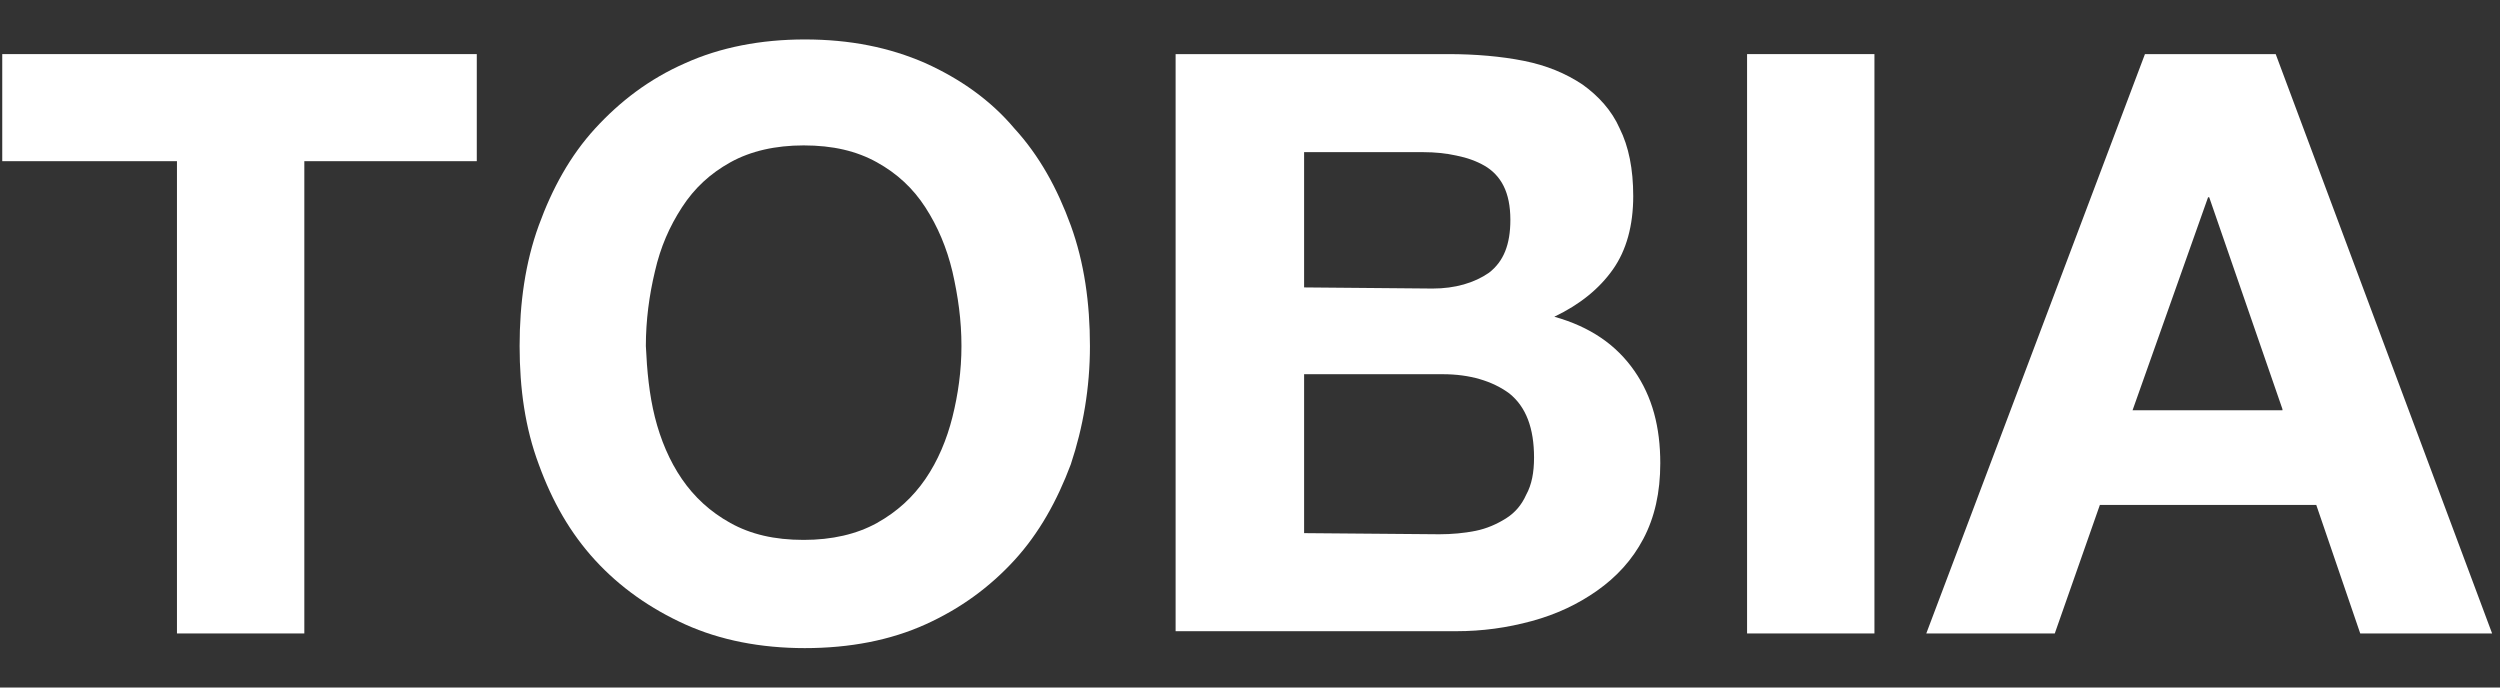 <?xml version="1.0" encoding="utf-8"?>
<!-- Generator: Adobe Illustrator 19.0.0, SVG Export Plug-In . SVG Version: 6.00 Build 0)  -->
<svg version="1.1" id="Livello_1" xmlns="http://www.w3.org/2000/svg" xmlns:xlink="http://www.w3.org/1999/xlink" x="0px" y="0px"
	 viewBox="-183 390.9 221.8 61" style="enable-background:new -183 390.9 221.8 61;" xml:space="preserve">
<rect x="-183" y="390.9" width="221.8" height="61" fill="#333333" stroke="none"/>
<style type="text/css">
	.st0{fill:#FFFFFF;}
</style>
<g id="XMLID_37_">
	<path id="XMLID_38_" class="st0" d="M-182.8,405.2v-9.5h42.1v9.5H-156v41.9h-11.3v-41.9H-182.8z"/>
	<path id="XMLID_42_" class="st0" d="M-135.2,410.9c1.2-3.3,2.8-6.2,5-8.6s4.8-4.4,8-5.8c3.1-1.4,6.7-2.1,10.6-2.1
		c4,0,7.5,0.7,10.7,2.1c3.1,1.4,5.8,3.3,7.9,5.8c2.2,2.4,3.8,5.3,5,8.6s1.7,6.9,1.7,10.7c0,3.7-0.6,7.2-1.7,10.5
		c-1.2,3.2-2.8,6.1-5,8.5s-4.8,4.3-7.9,5.7s-6.7,2.1-10.7,2.1c-3.9,0-7.5-0.7-10.6-2.1s-5.8-3.3-8-5.7c-2.2-2.4-3.8-5.2-5-8.5
		c-1.2-3.2-1.7-6.7-1.7-10.5C-136.9,417.8-136.4,414.2-135.2,410.9z M-124.9,427.9c0.5,2,1.3,3.9,2.4,5.5s2.5,2.9,4.3,3.9
		s3.9,1.5,6.5,1.5c2.5,0,4.7-0.5,6.5-1.5s3.2-2.3,4.3-3.9c1.1-1.6,1.9-3.5,2.4-5.5s0.8-4.1,0.8-6.3c0-2.3-0.3-4.4-0.8-6.6
		c-0.5-2.1-1.3-4-2.4-5.7s-2.5-3-4.3-4s-3.9-1.5-6.5-1.5c-2.5,0-4.7,0.5-6.5,1.5s-3.2,2.3-4.3,4c-1.1,1.7-1.9,3.5-2.4,5.7
		c-0.5,2.1-0.8,4.3-0.8,6.6C-125.6,423.8-125.4,425.9-124.9,427.9z"/>
	<path id="XMLID_55_" class="st0" d="M-54.5,395.7c2.4,0,4.7,0.2,6.7,0.6s3.7,1.1,5.2,2.1c1.4,1,2.6,2.3,3.3,3.9
		c0.8,1.6,1.2,3.6,1.2,6c0,2.6-0.6,4.8-1.8,6.5s-2.9,3.1-5.2,4.2c3.2,0.9,5.5,2.5,7.1,4.8s2.3,5,2.3,8.2c0,2.6-0.5,4.8-1.5,6.7
		c-1,1.9-2.4,3.4-4.1,4.6c-1.7,1.2-3.6,2.1-5.8,2.7s-4.4,0.9-6.7,0.9h-24.9v-51.2L-54.5,395.7L-54.5,395.7z M-55.9,416.5
		c2,0,3.7-0.5,5-1.4c1.3-1,1.9-2.5,1.9-4.7c0-1.2-0.2-2.2-0.6-3c-0.4-0.8-1-1.4-1.7-1.8s-1.5-0.7-2.5-0.9c-0.9-0.2-1.9-0.3-2.9-0.3
		h-10.6v12L-55.9,416.5L-55.9,416.5z M-55.3,438.3c1.1,0,2.2-0.1,3.2-0.3c1-0.2,1.9-0.6,2.7-1.1s1.4-1.2,1.8-2.1
		c0.5-0.9,0.7-2,0.7-3.3c0-2.6-0.7-4.5-2.2-5.7c-1.5-1.1-3.5-1.7-5.9-1.7h-12.3v14.1L-55.3,438.3L-55.3,438.3z"/>
	<path id="XMLID_59_" class="st0" d="M-16.7,395.7v51.4H-28v-51.4H-16.7z"/>
	<path id="XMLID_75_" class="st0" d="M18.9,395.7l19.2,51.4H26.4l-3.9-11.4H3.3l-4,11.4h-11.4l19.4-51.4H18.9z M19.5,427.2L13,408.4
		h-0.1l-6.7,18.9h13.3V427.2z"/>
</g>
</svg>
